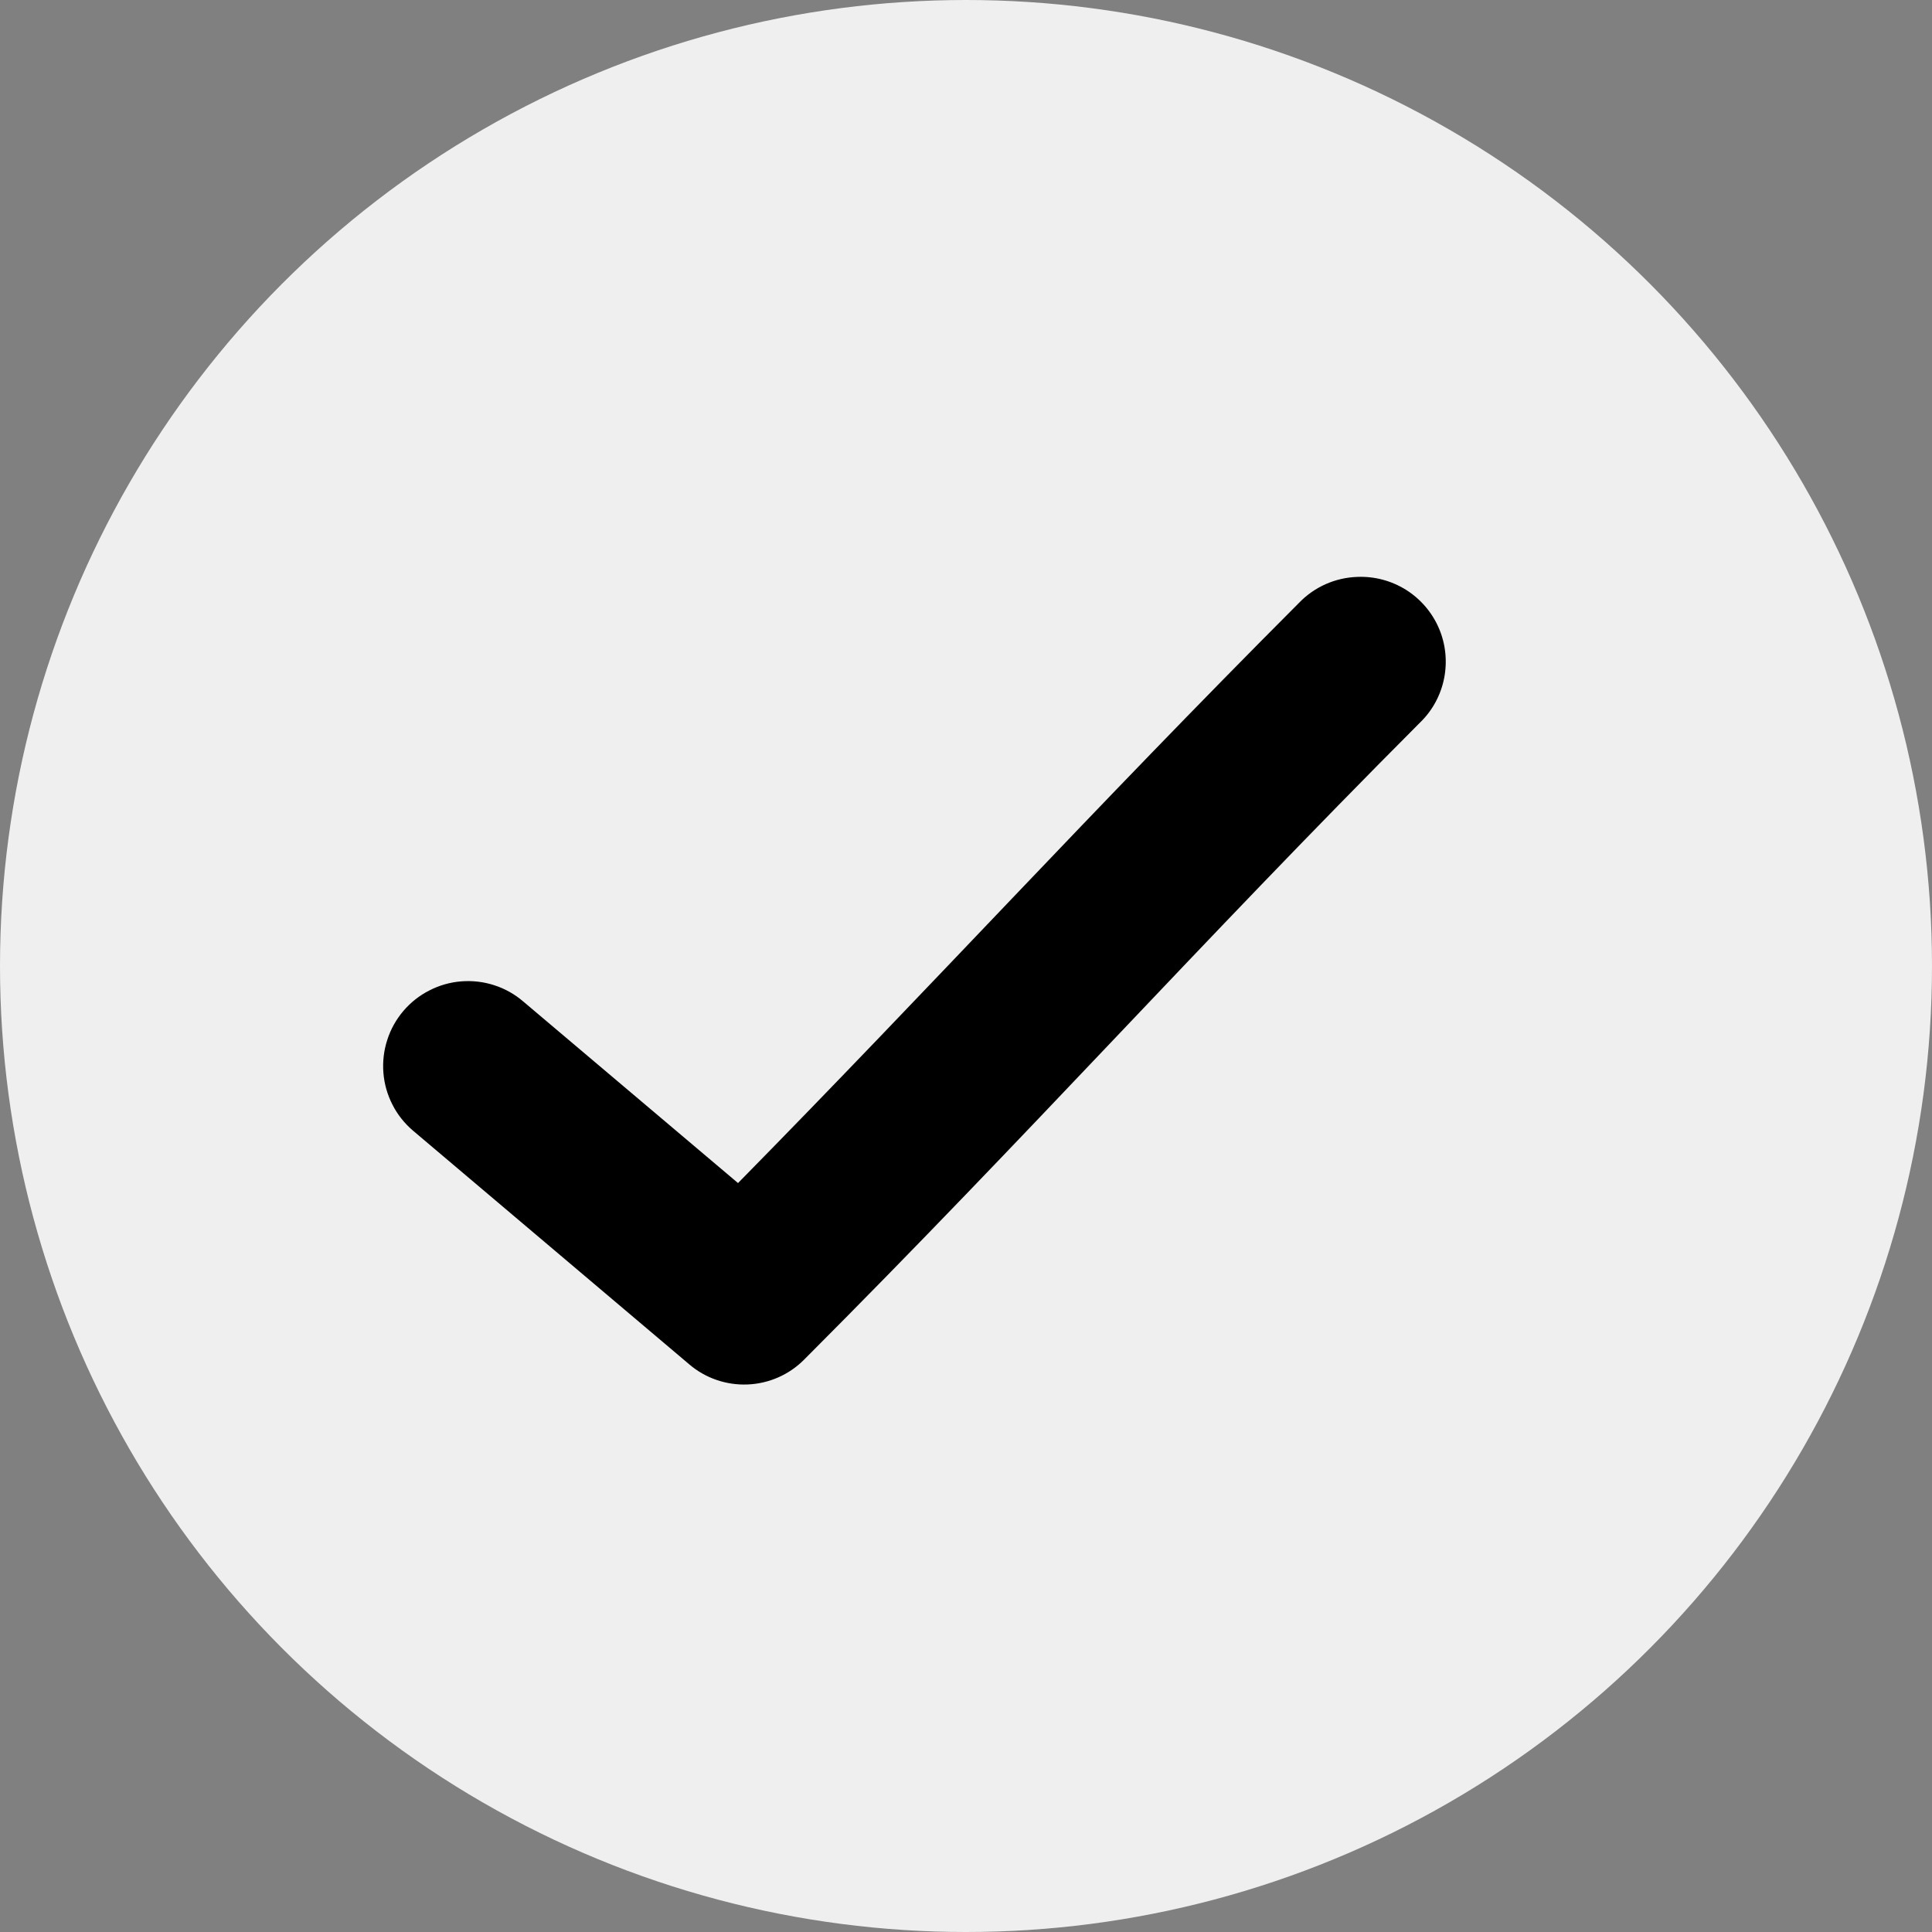 <?xml version="1.0" encoding="UTF-8"?> <svg xmlns="http://www.w3.org/2000/svg" width="20" height="20" viewBox="0 0 20 20" fill="none"><rect x="0" y="0" width="20" height="20" fill="#808080" stroke="none"/><circle cx="10" cy="10" r="10" fill="#EFEFEF"></circle><path d="M14.053 5.972C13.824 5.979 13.607 6.075 13.448 6.24C11.296 8.397 9.666 10.187 7.64 12.247L5.415 10.366C5.327 10.291 5.226 10.234 5.116 10.199C5.006 10.163 4.89 10.15 4.775 10.159C4.66 10.168 4.548 10.2 4.445 10.253C4.342 10.305 4.251 10.377 4.176 10.465C4.101 10.553 4.044 10.655 4.009 10.765C3.973 10.875 3.96 10.991 3.969 11.106C3.978 11.221 4.01 11.333 4.063 11.436C4.115 11.539 4.188 11.63 4.276 11.705L7.132 14.121C7.3 14.266 7.517 14.341 7.739 14.332C7.96 14.323 8.17 14.231 8.326 14.073C10.688 11.707 12.373 9.813 14.698 7.482C14.826 7.359 14.914 7.199 14.949 7.024C14.984 6.85 14.966 6.668 14.896 6.505C14.826 6.341 14.707 6.202 14.557 6.107C14.406 6.012 14.23 5.965 14.053 5.972Z" fill="black"></path></svg> 